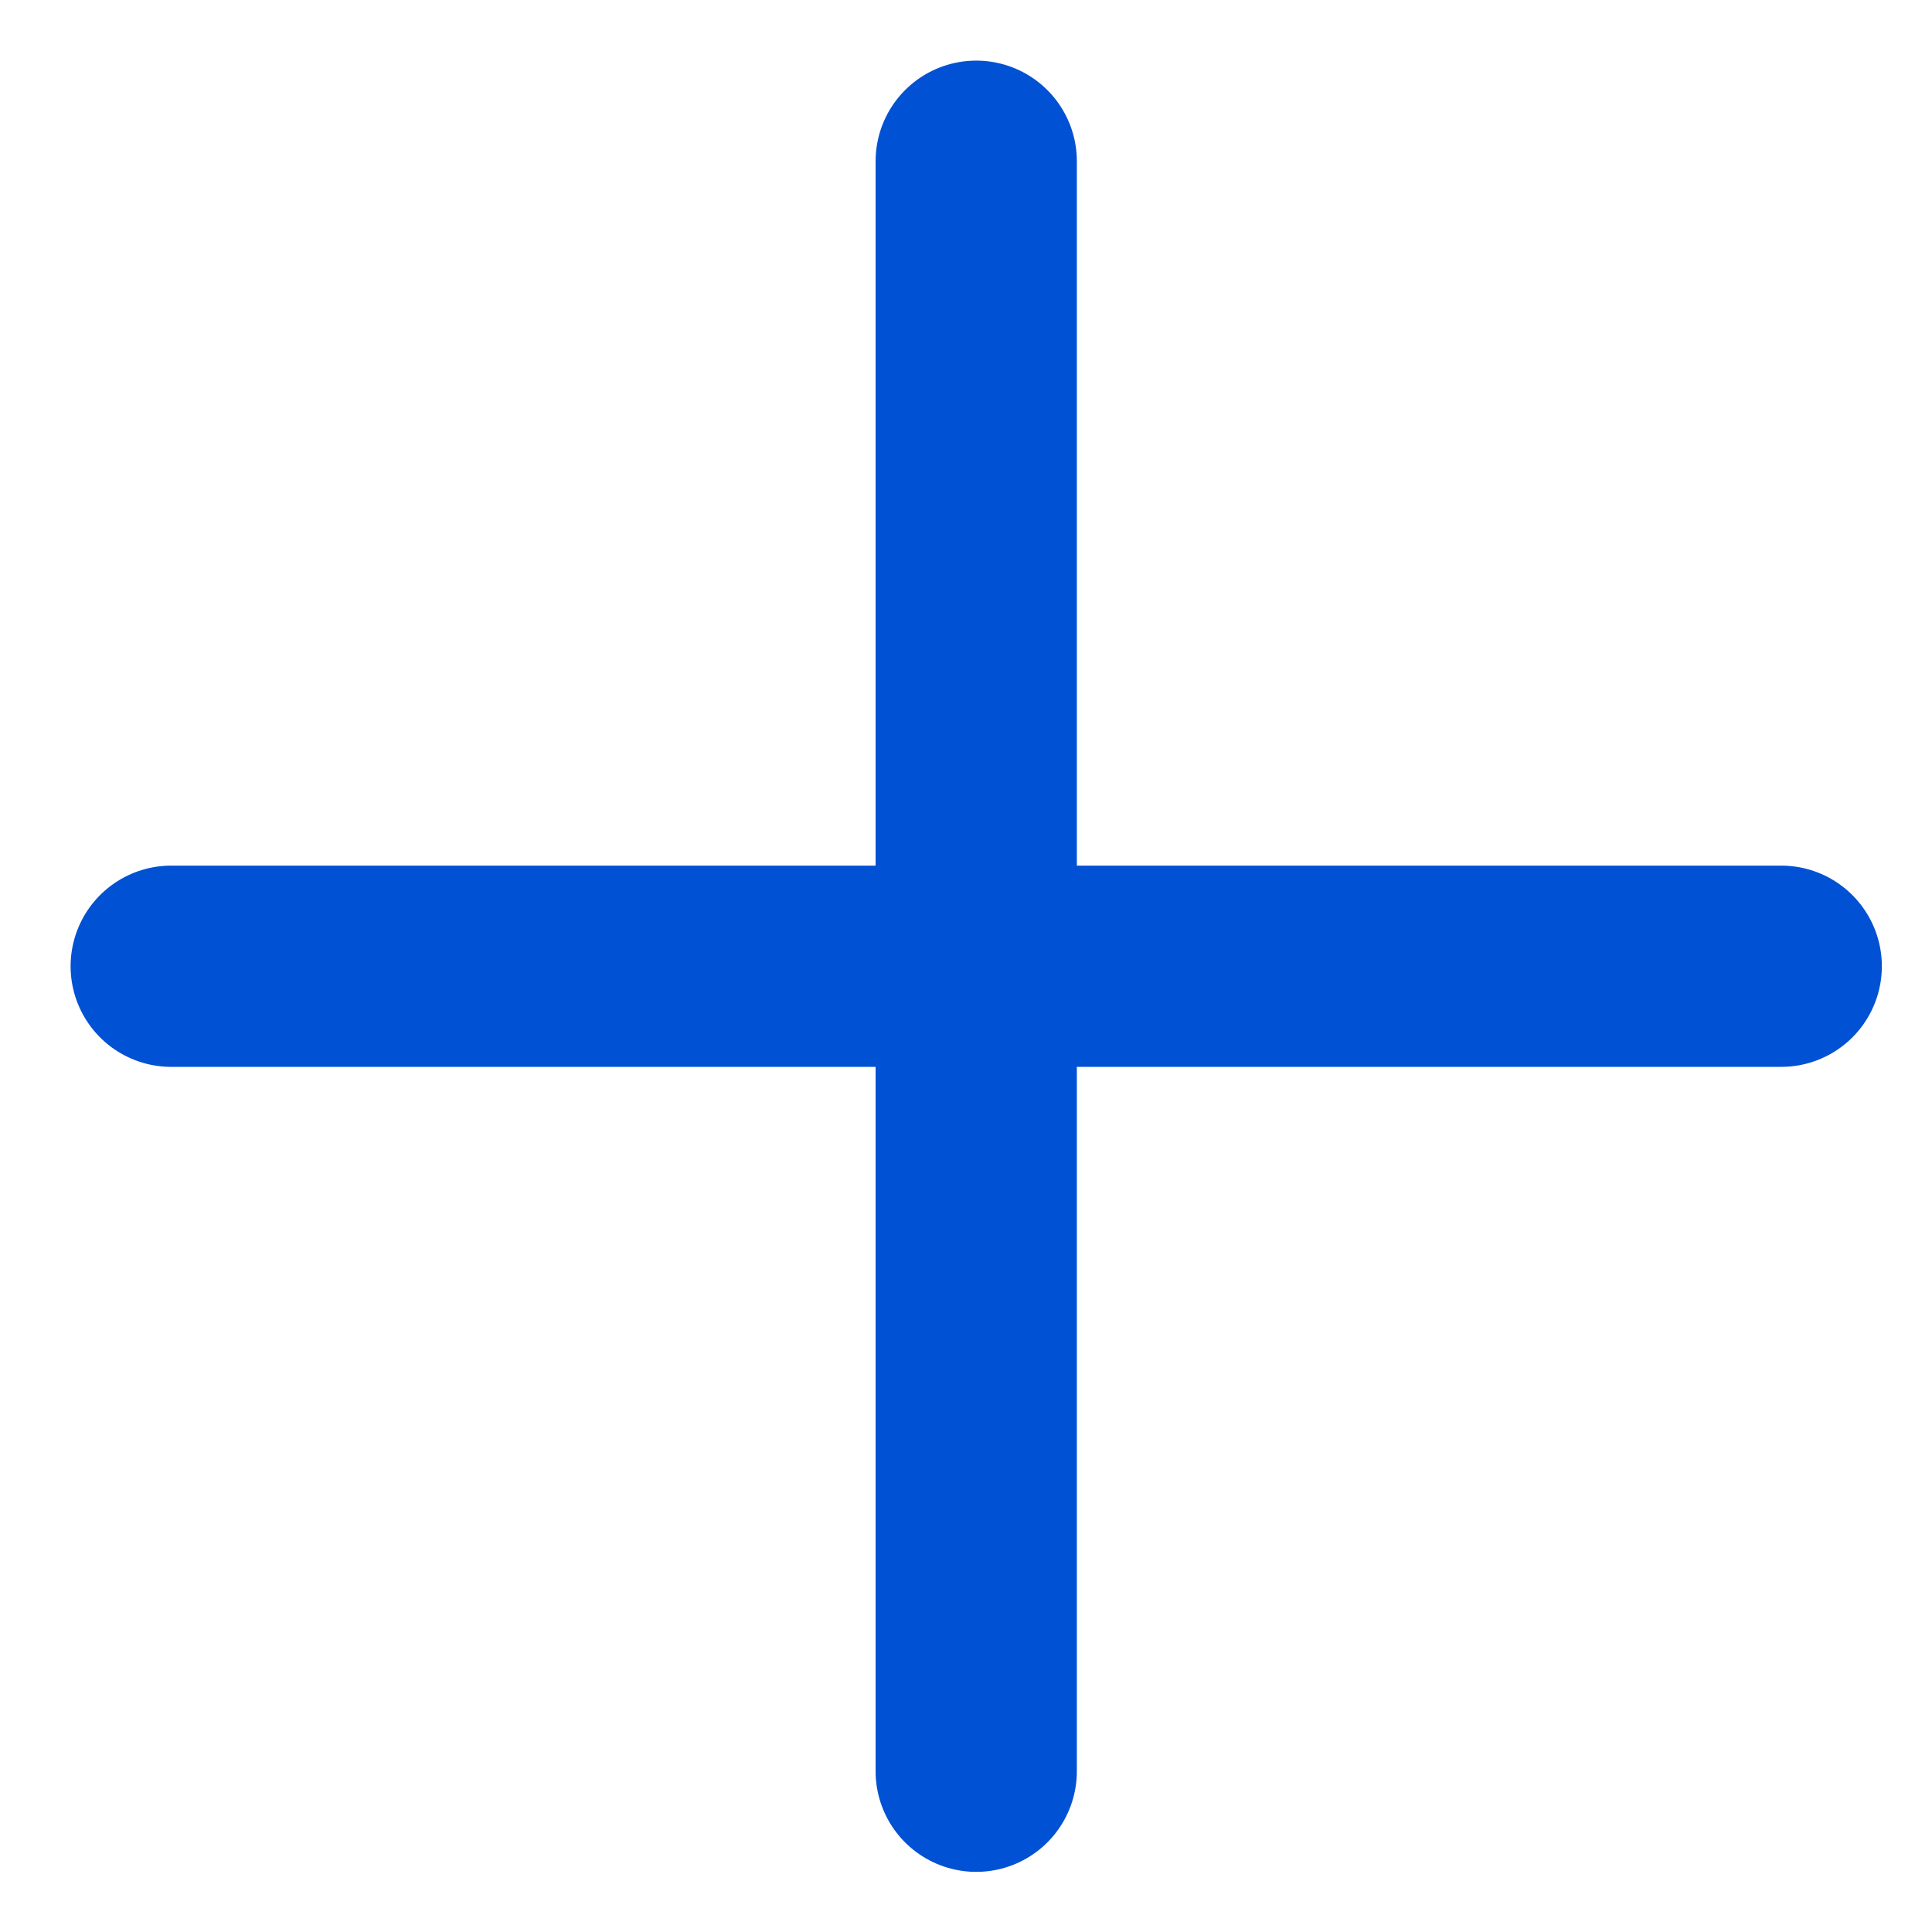 <?xml version="1.0" encoding="UTF-8"?>
<svg xmlns="http://www.w3.org/2000/svg" width="24" height="24" viewBox="0 0 24 24" fill="none">
  <g clip-path="url(#clip0_4_151)">
    <mask id="mask0_4_151" style="mask-type:luminance" maskUnits="userSpaceOnUse" x="0" y="0" width="24" height="24">
      <path d="M24 0H0V24H24V0Z" fill="white"></path>
    </mask>
    <g mask="url(#mask0_4_151)">
      <path d="M12.127 2.003V22.003" stroke="#0051D3" stroke-width="2.5" stroke-linecap="round"></path>
      <path d="M22.127 12.003H2.127" stroke="#0051D3" stroke-width="2.5" stroke-linecap="round"></path>
    </g>
  </g>
  <defs>
    <clipPath id="clip0_4_151">
      <rect width="24" height="24" fill="white"></rect>
    </clipPath>
  </defs>
</svg>
